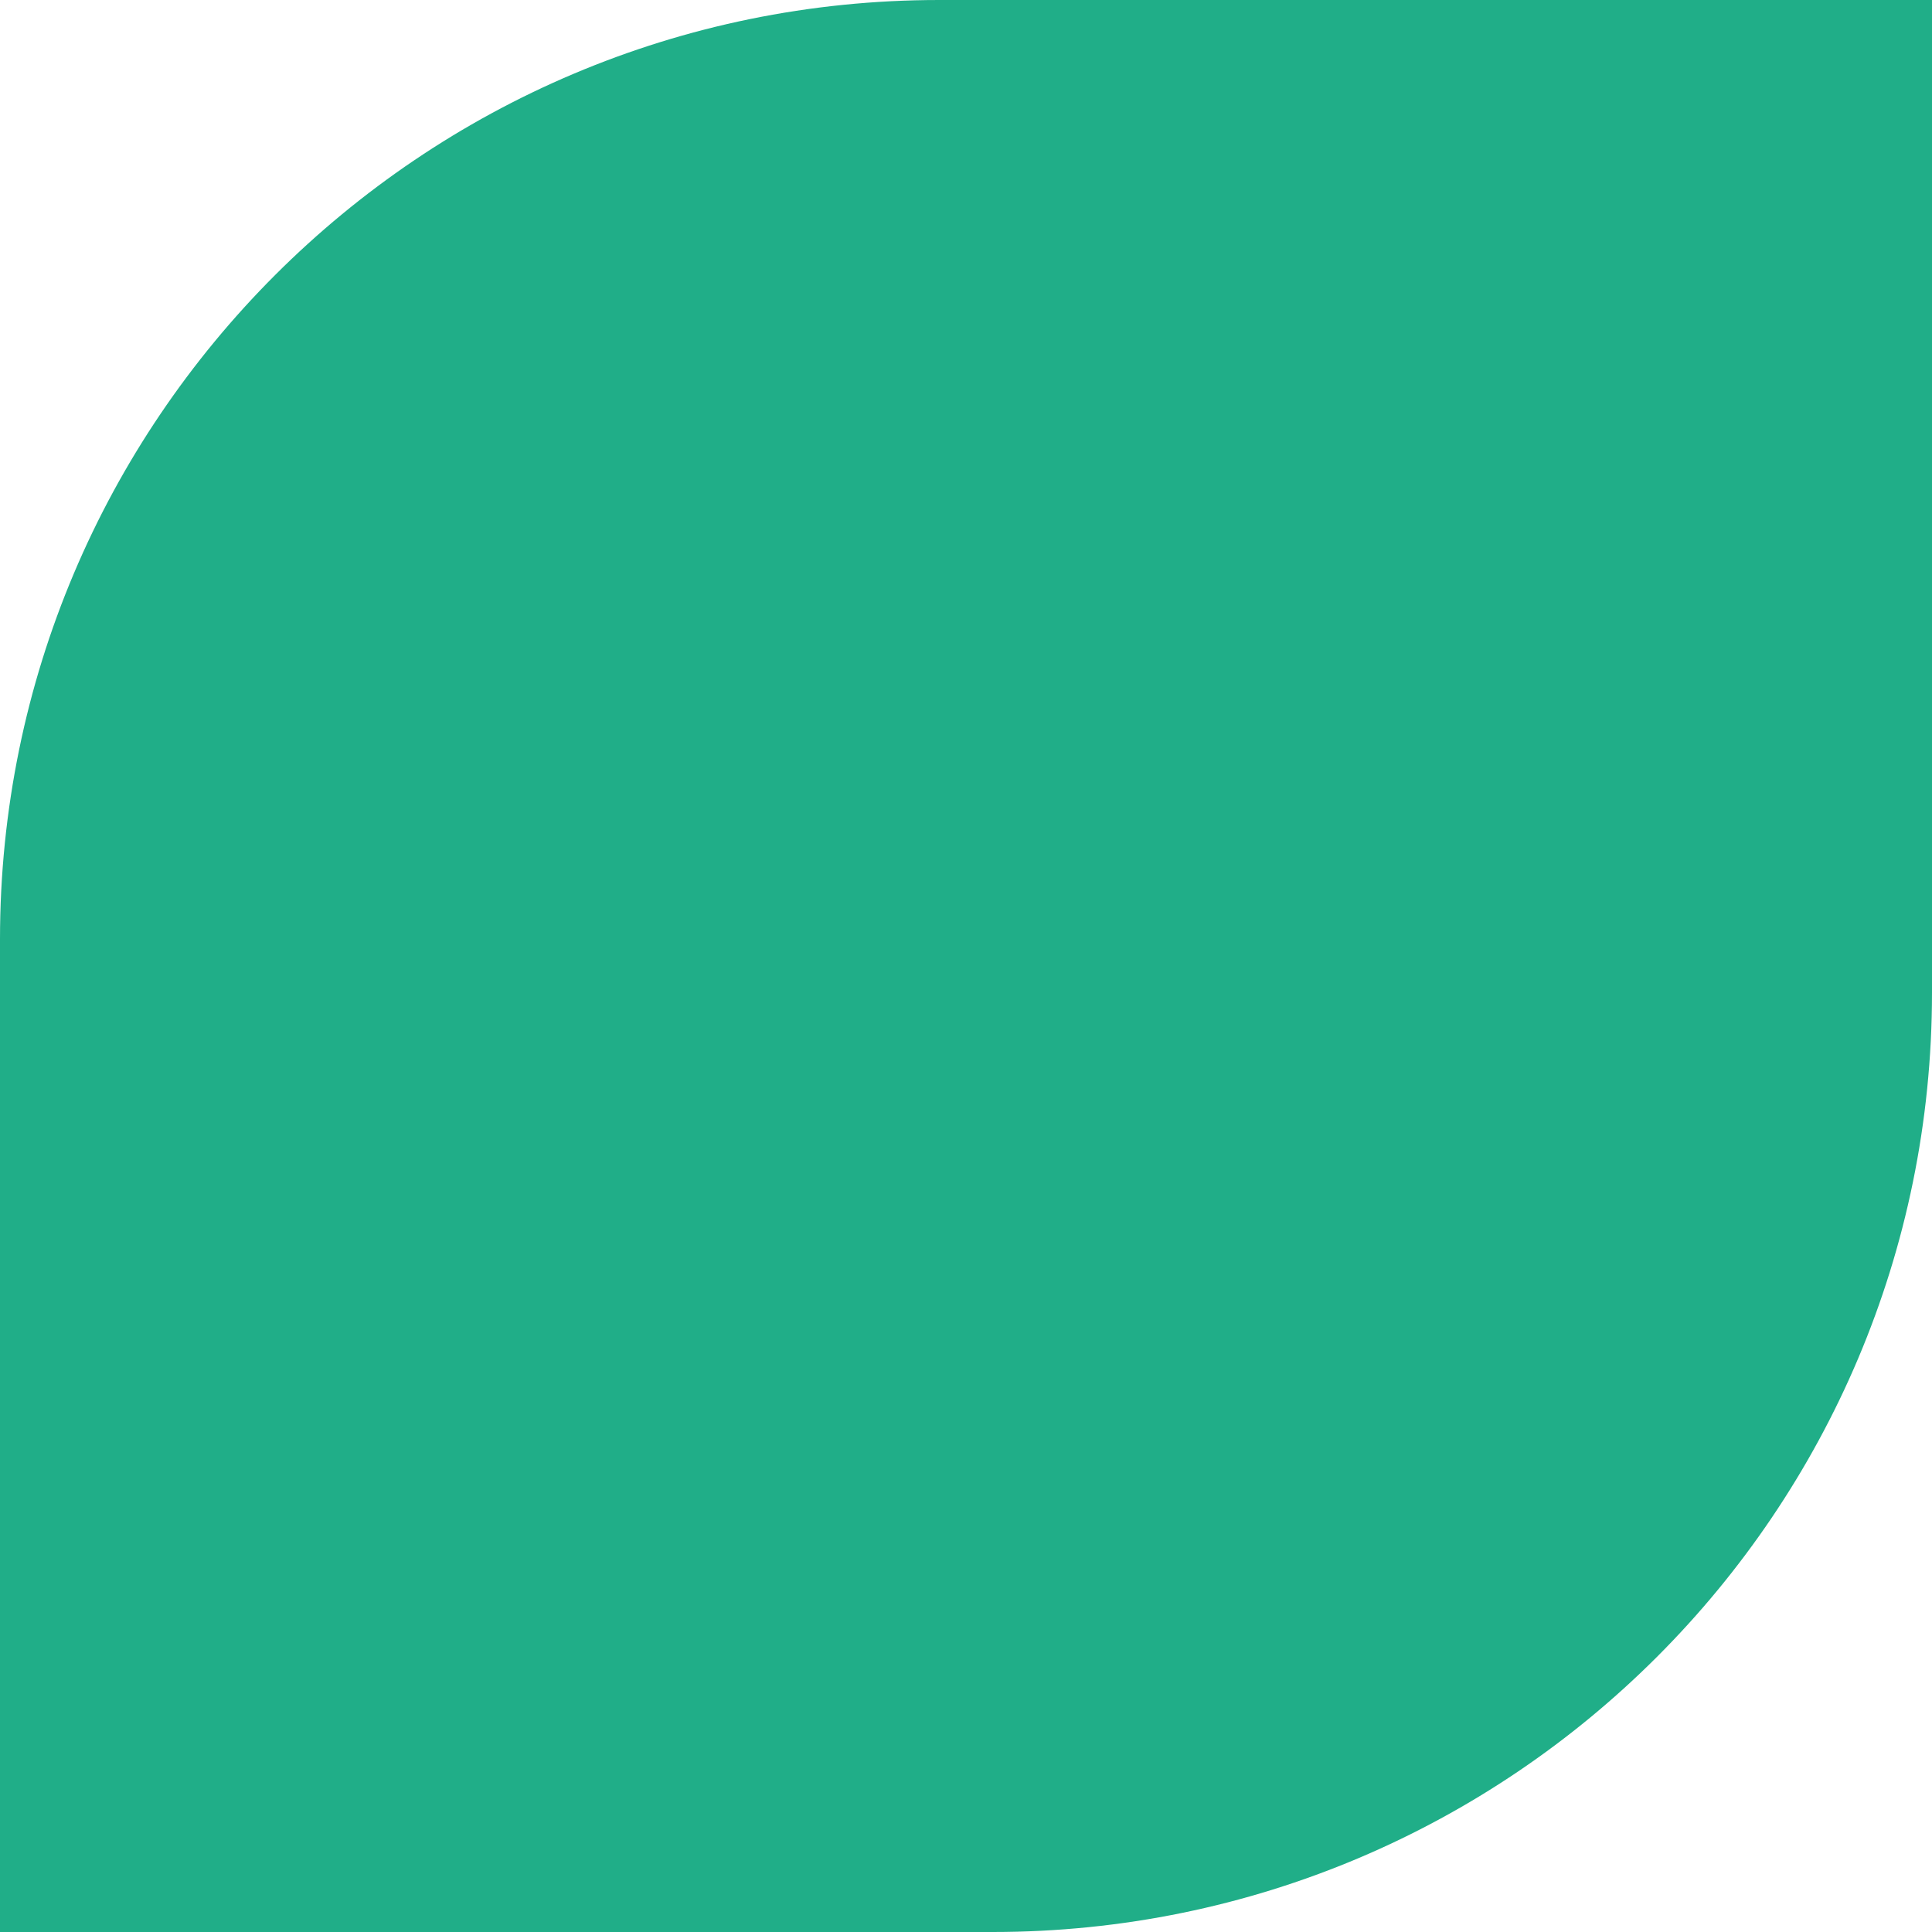 <?xml version="1.0" encoding="UTF-8"?> <svg xmlns="http://www.w3.org/2000/svg" width="300" height="300" viewBox="0 0 300 300" fill="none"><path d="M300 0H145.833C65.292 0 -2.13866e-06 65.292 -2.13866e-06 145.833V300H154.167C234.708 300 300 234.708 300 154.167V0Z" fill="#20AE88"></path></svg> 